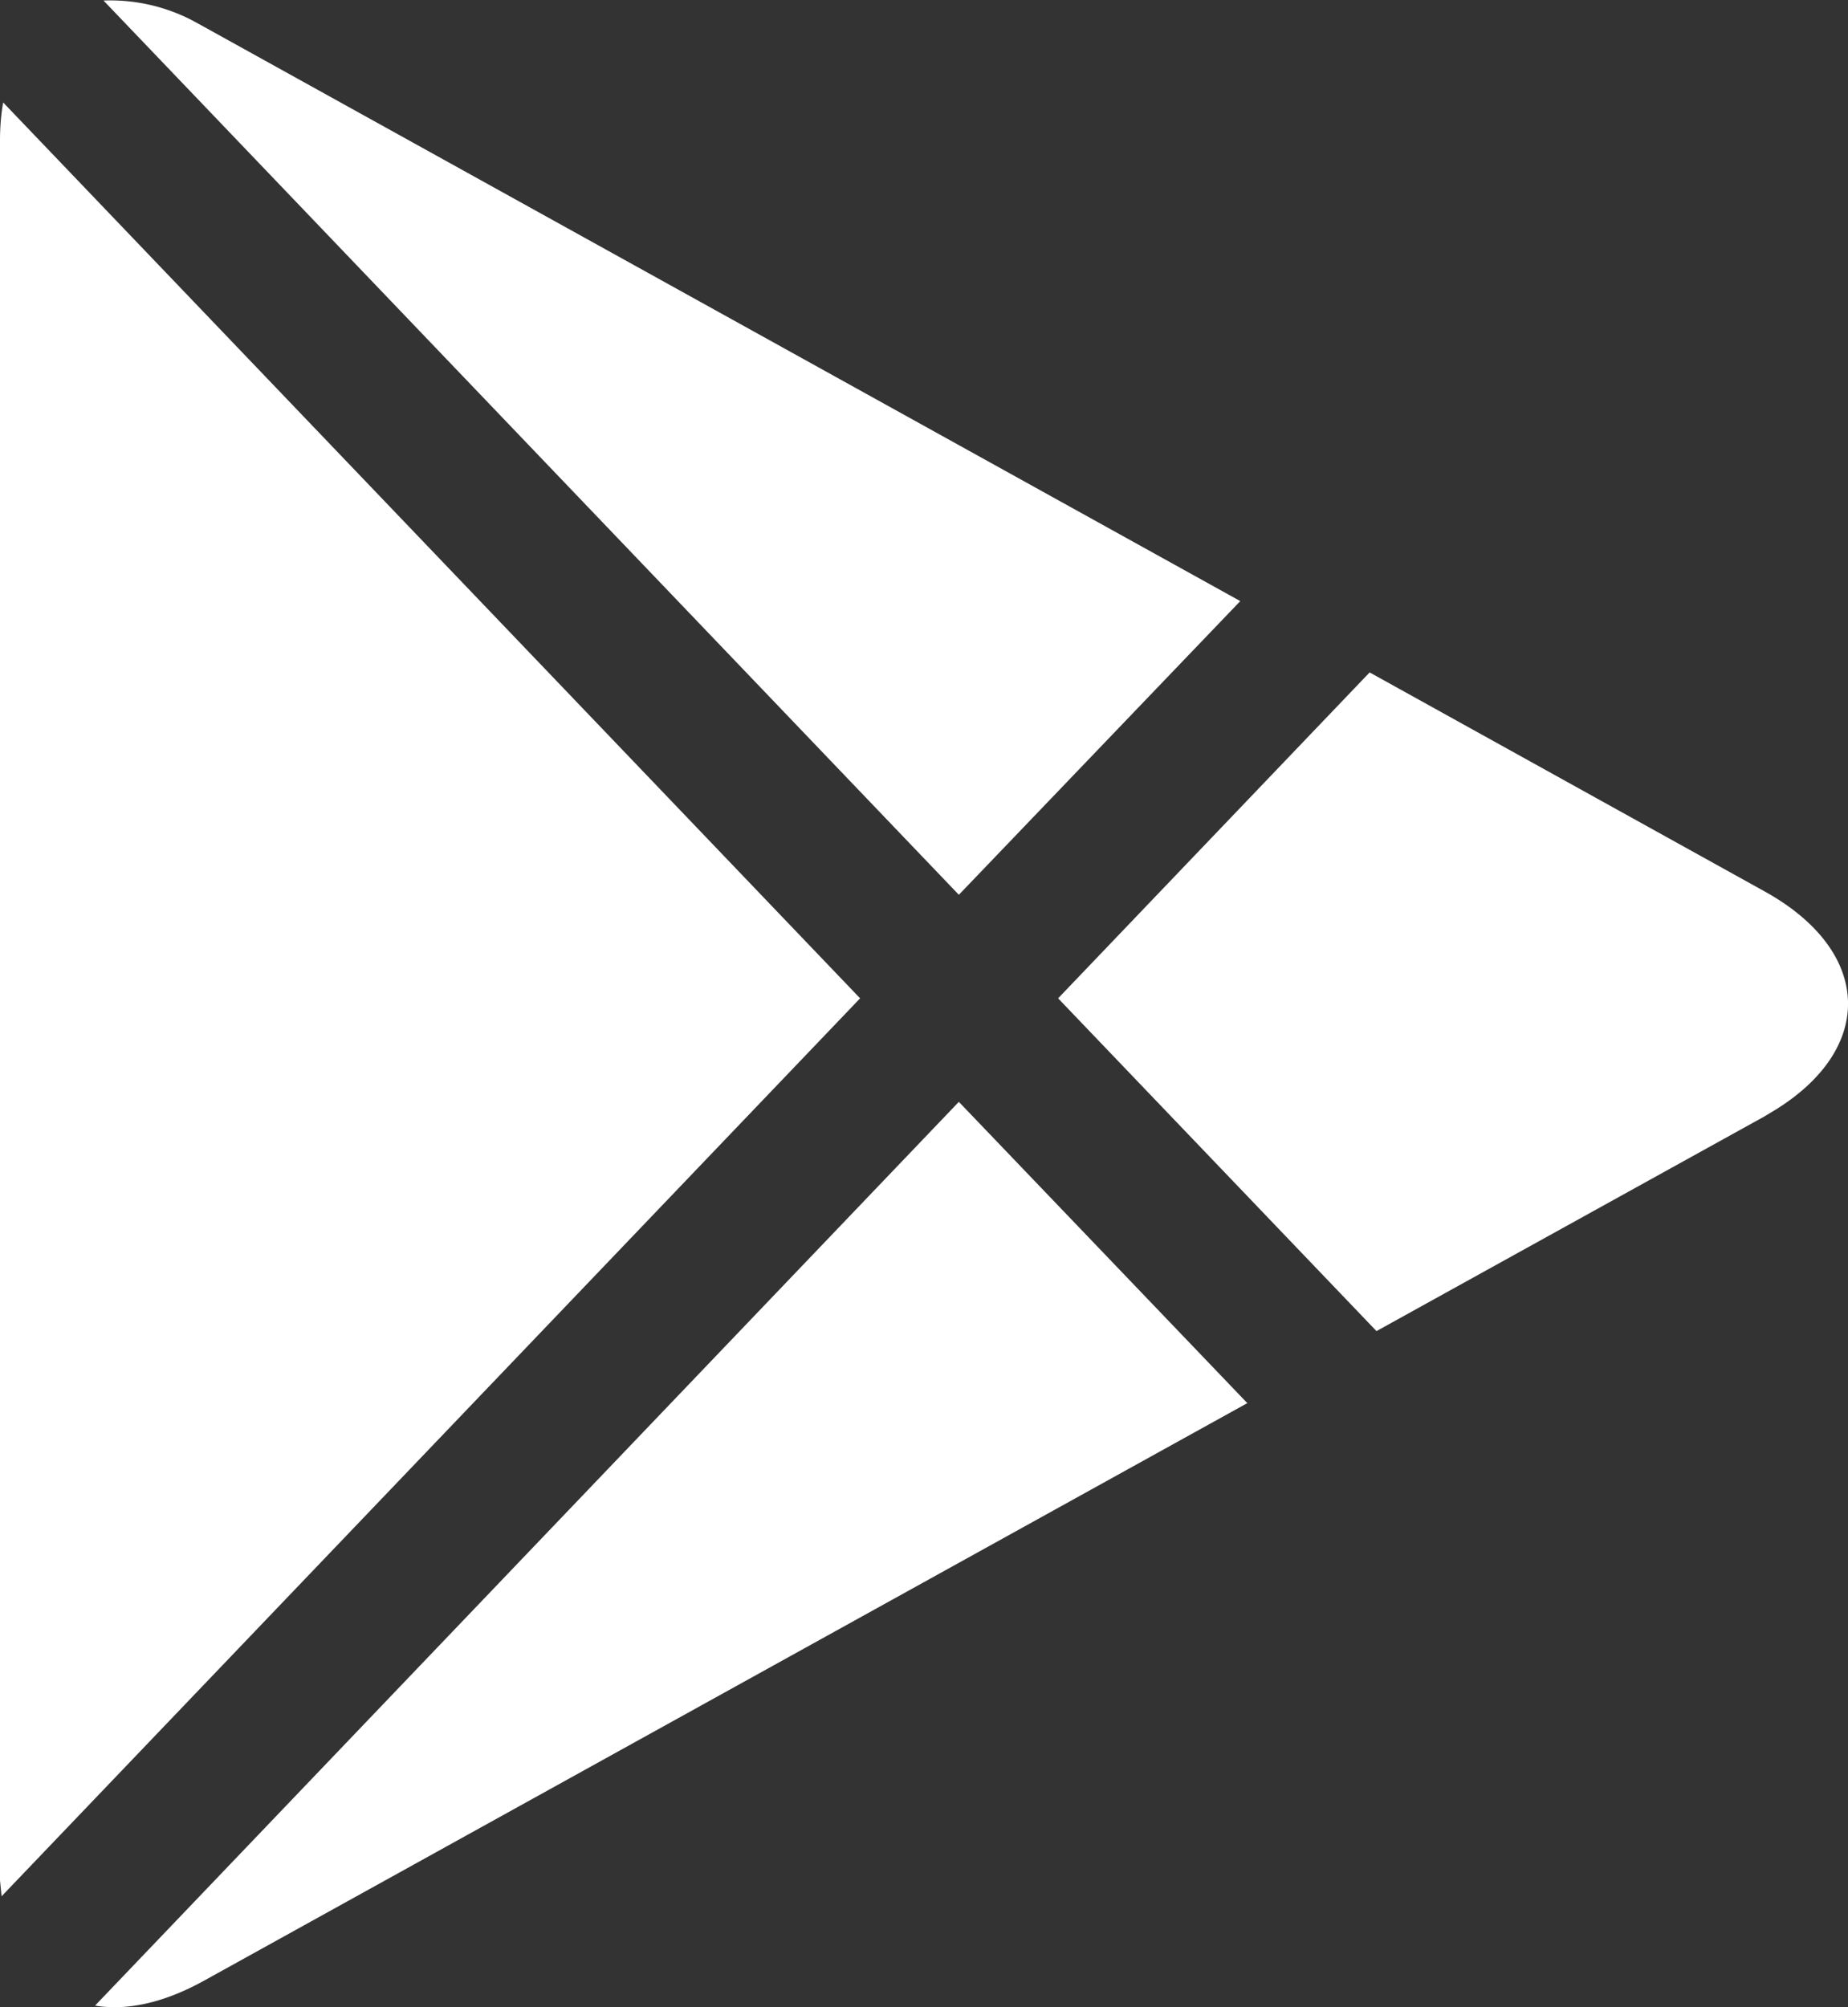 <svg viewBox="0 0 35 38" fill="none" xmlns="http://www.w3.org/2000/svg"><rect x="0" y="0" width="35" height="38" fill="#333333" stroke="none"/><path fillRule="evenodd" clipRule="evenodd" d="M3.63.38A3.38 3.38 0 001.96.01l16.2 16.93 5.33-5.56L3.85.5 3.63.38zM16.29 18.9L.06 1.94c-.04.22-.06.47-.06.72V35.6l.03.3 16.26-17zm7.33 7.66l-5.46-5.7L1.8 37.97c.6.1 1.3-.05 2.06-.47l19.77-10.94zm-3.58-7.66l5.9-6.17 7.47 4.14c2.05 1.13 2.12 2.97.2 4.15l-.2.12-7.34 4.06-6.03-6.3z" fill="#fff"/></svg>